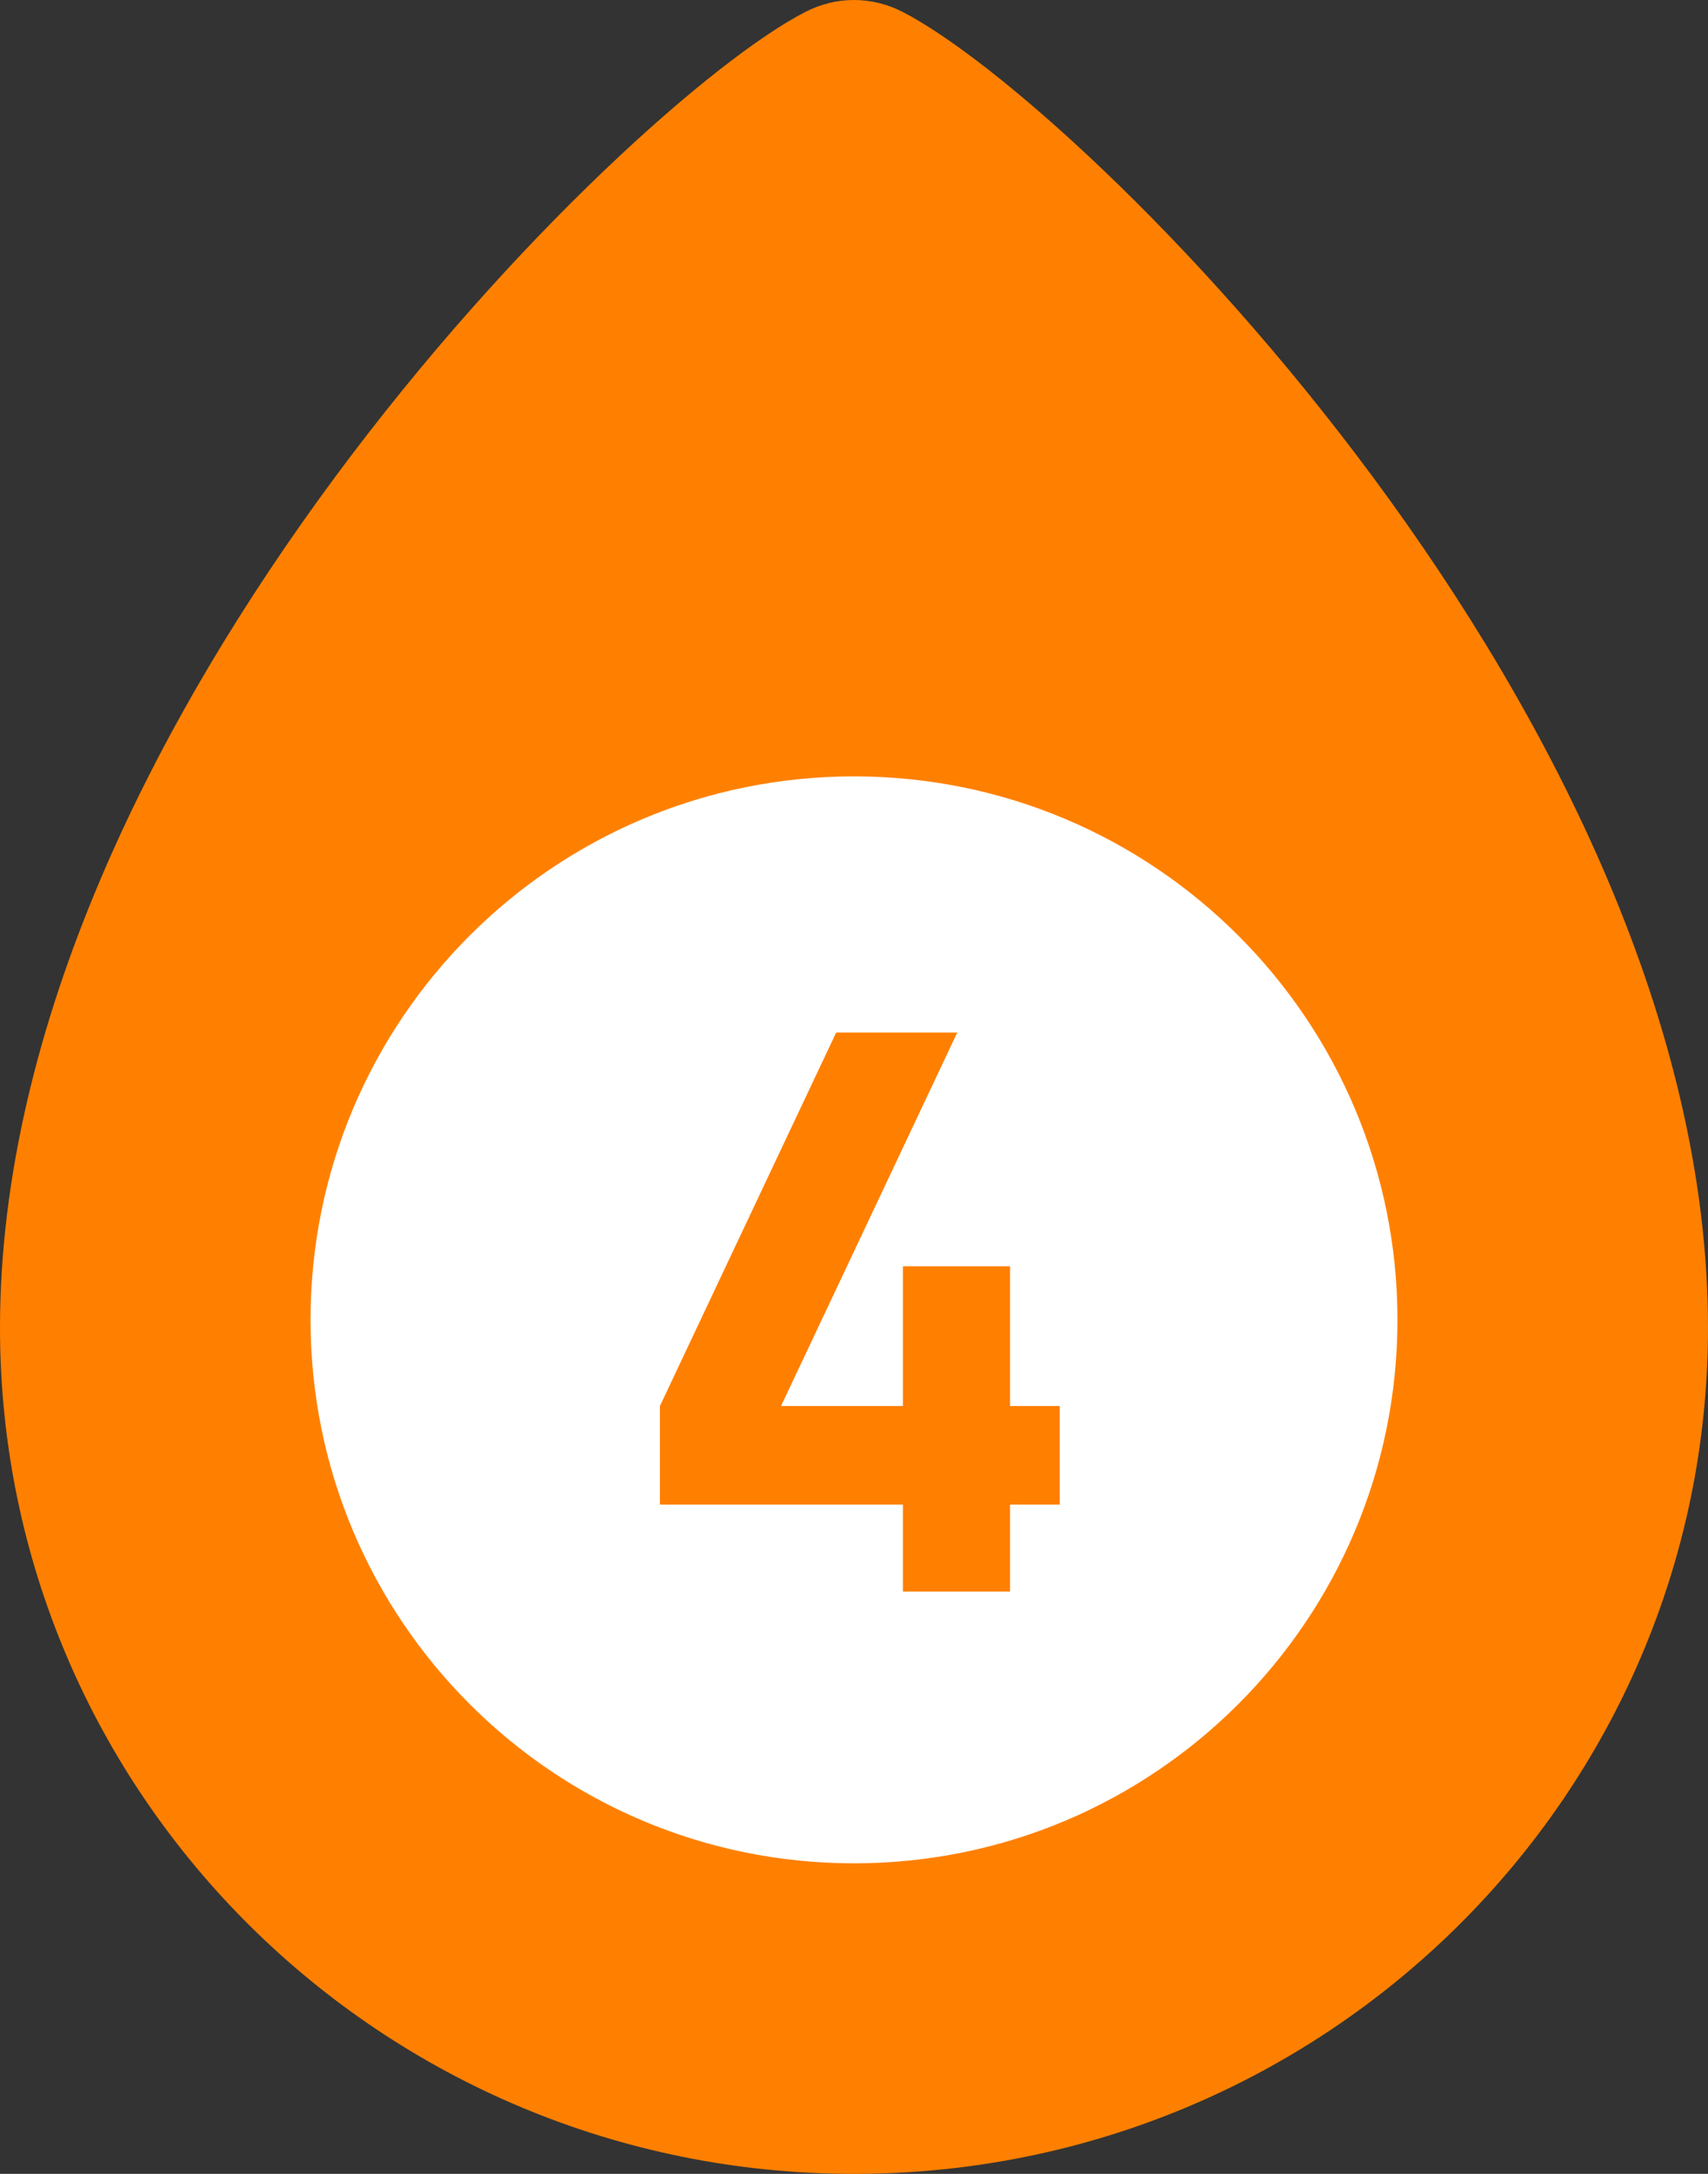 <?xml version="1.0" encoding="UTF-8"?> <svg xmlns="http://www.w3.org/2000/svg" width="44" height="56" viewBox="0 0 44 56" fill="none"><rect x="0" y="0" width="44" height="56" fill="#333333" stroke="none"/><path fill-rule="evenodd" clip-rule="evenodd" d="M23.251 0.306C27.912 2.701 44 18.586 44 34.205C44 46.242 34.15 56 22 56C9.85 56 0 46.242 0 34.205C0 18.586 16.088 2.701 20.749 0.306C21.544 -0.102 22.456 -0.102 23.251 0.306Z" fill="#FF8000"></path><path d="M36 34C36 26.268 29.732 20 22 20C14.268 20 8 26.268 8 34C8 41.732 14.268 48 22 48C29.732 48 36 41.732 36 34Z" fill="white"></path><path d="M23.26 41V38.76H17V36.22L21.54 26.6H24.66L20.12 36.22H23.26V32.62H26.02V36.22H27.3V38.76H26.02V41H23.26Z" fill="#FF7F00"></path></svg> 